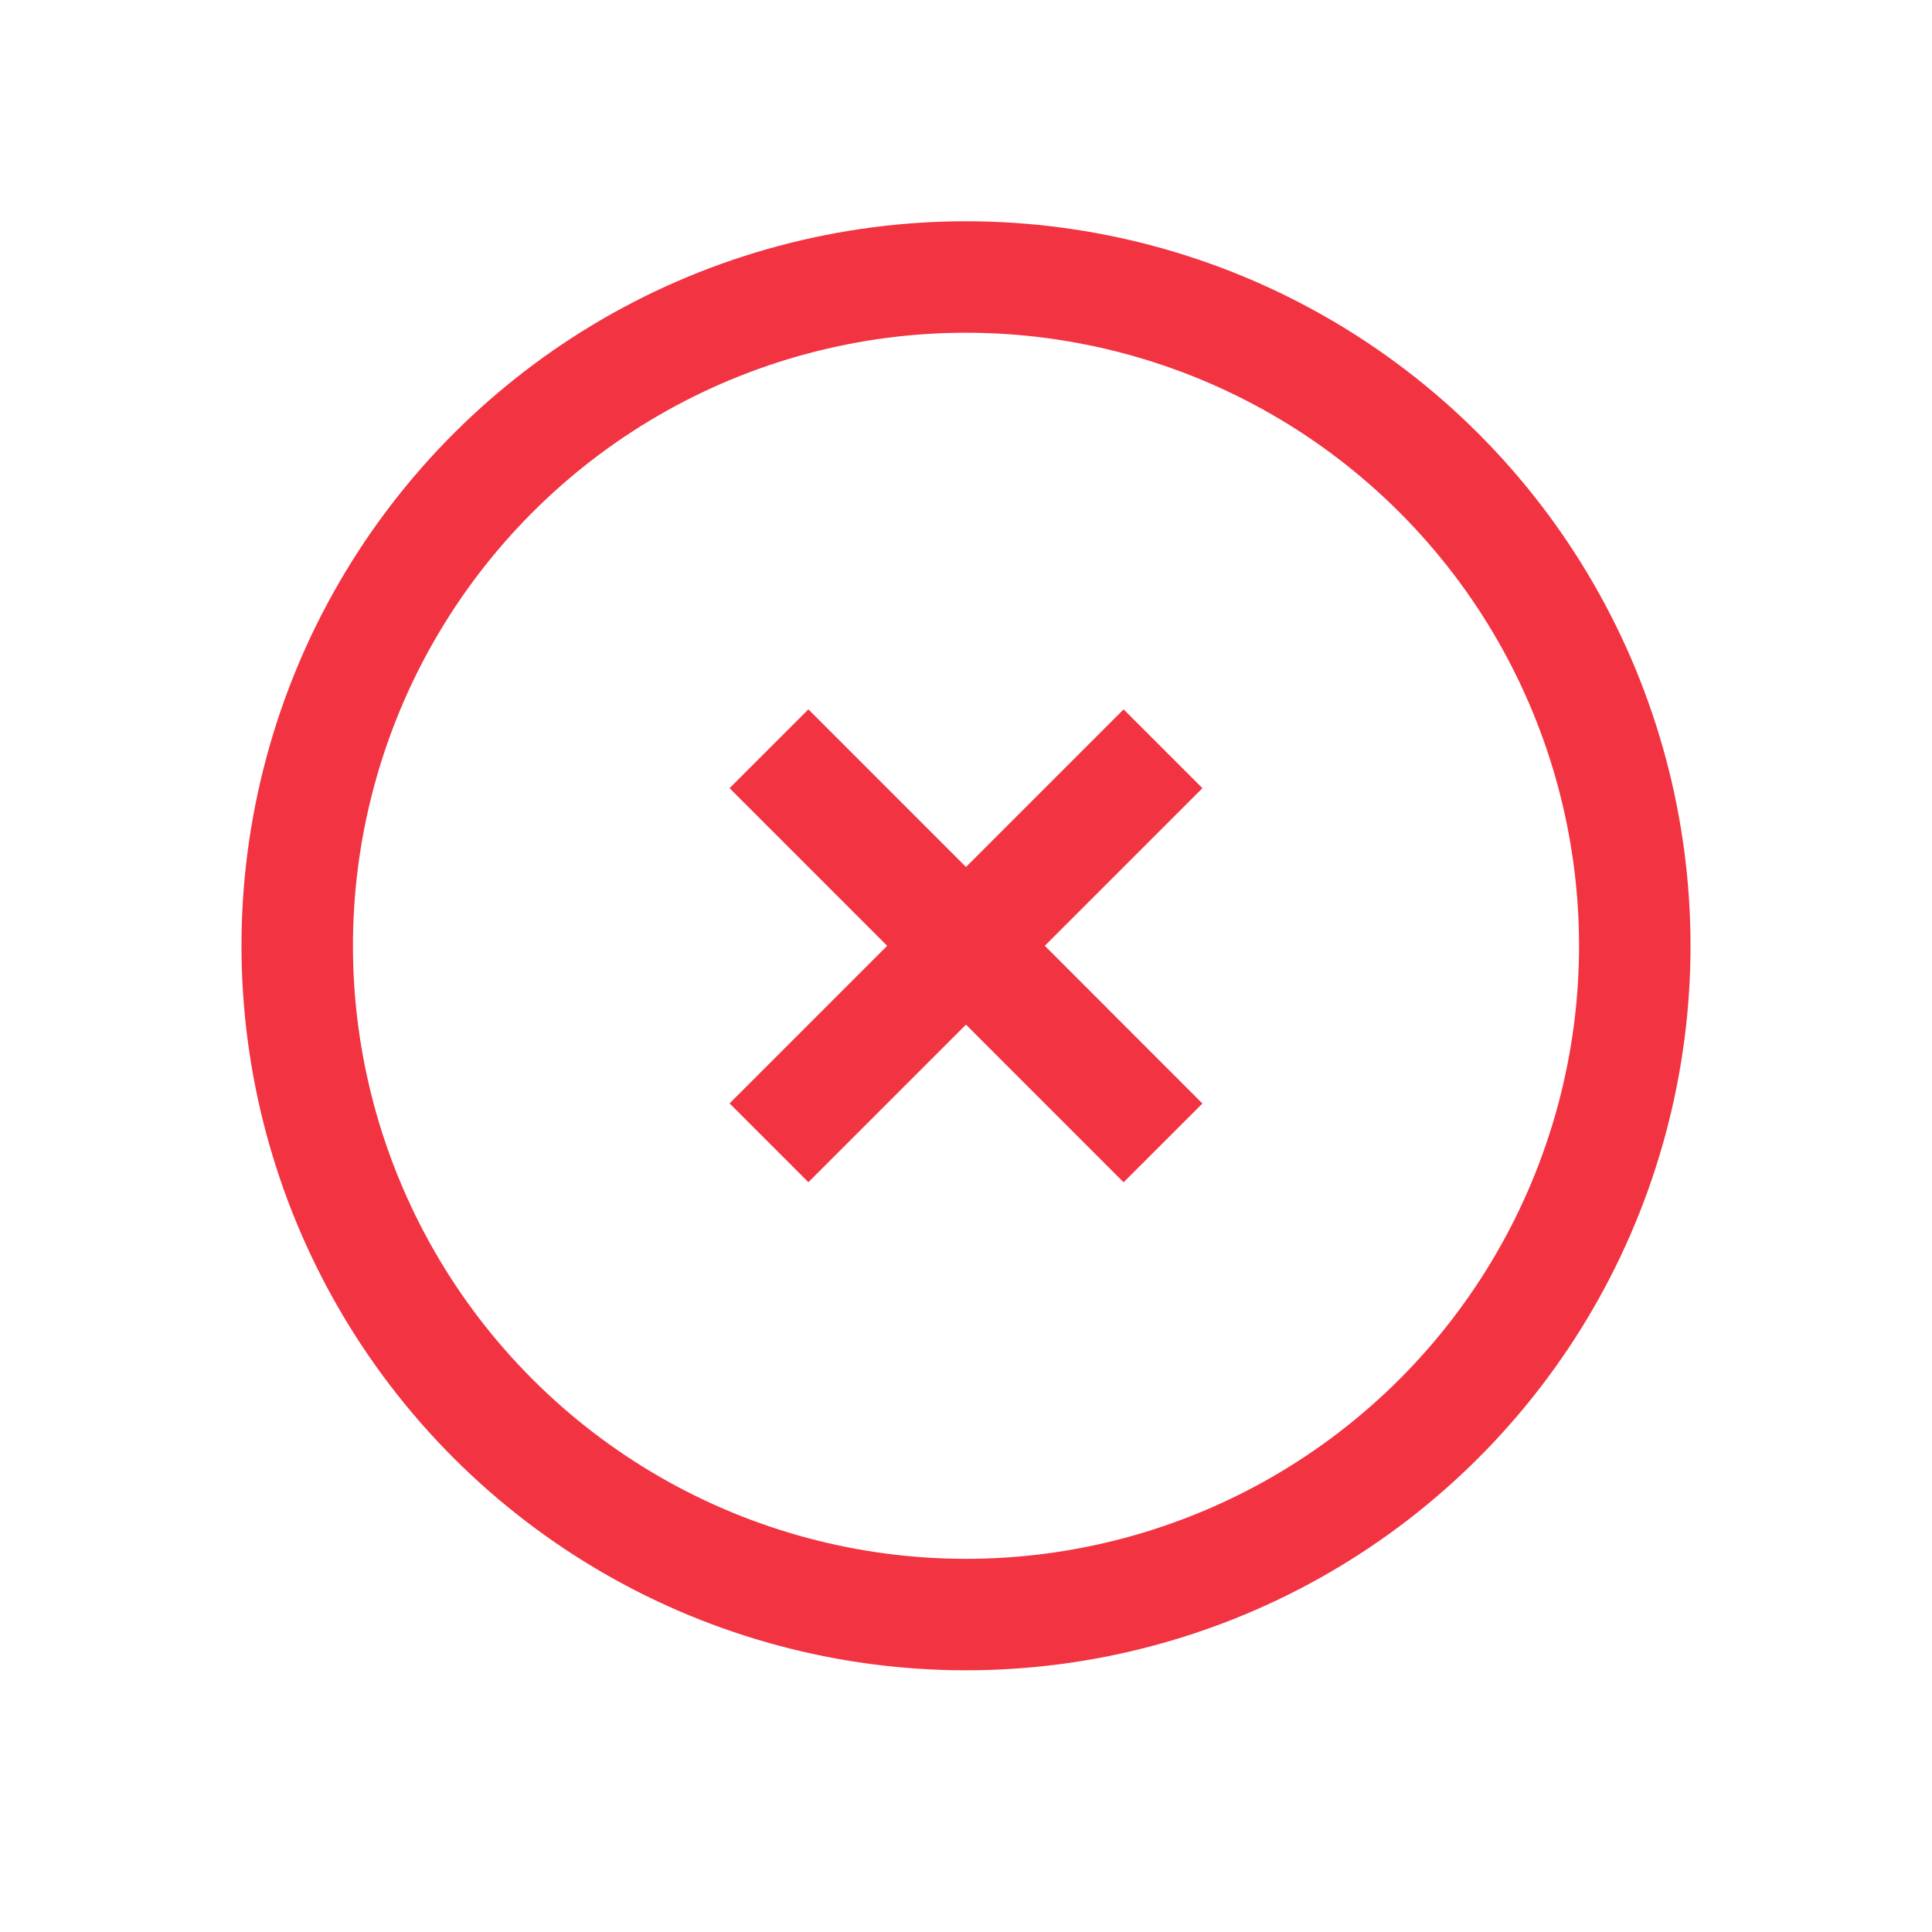 <svg width="26" height="26" viewBox="0 0 26 26" fill="none" xmlns="http://www.w3.org/2000/svg"><circle cx="13" cy="12.728" r="9" transform="rotate(-45 13 12.728)" stroke="#F23342" stroke-width="1.5"/><path d="M15.121 14.85l-4.242-4.243m4.242 0l-4.242 4.242" stroke="#F23342" stroke-width="1.5" stroke-linecap="square"/></svg>
